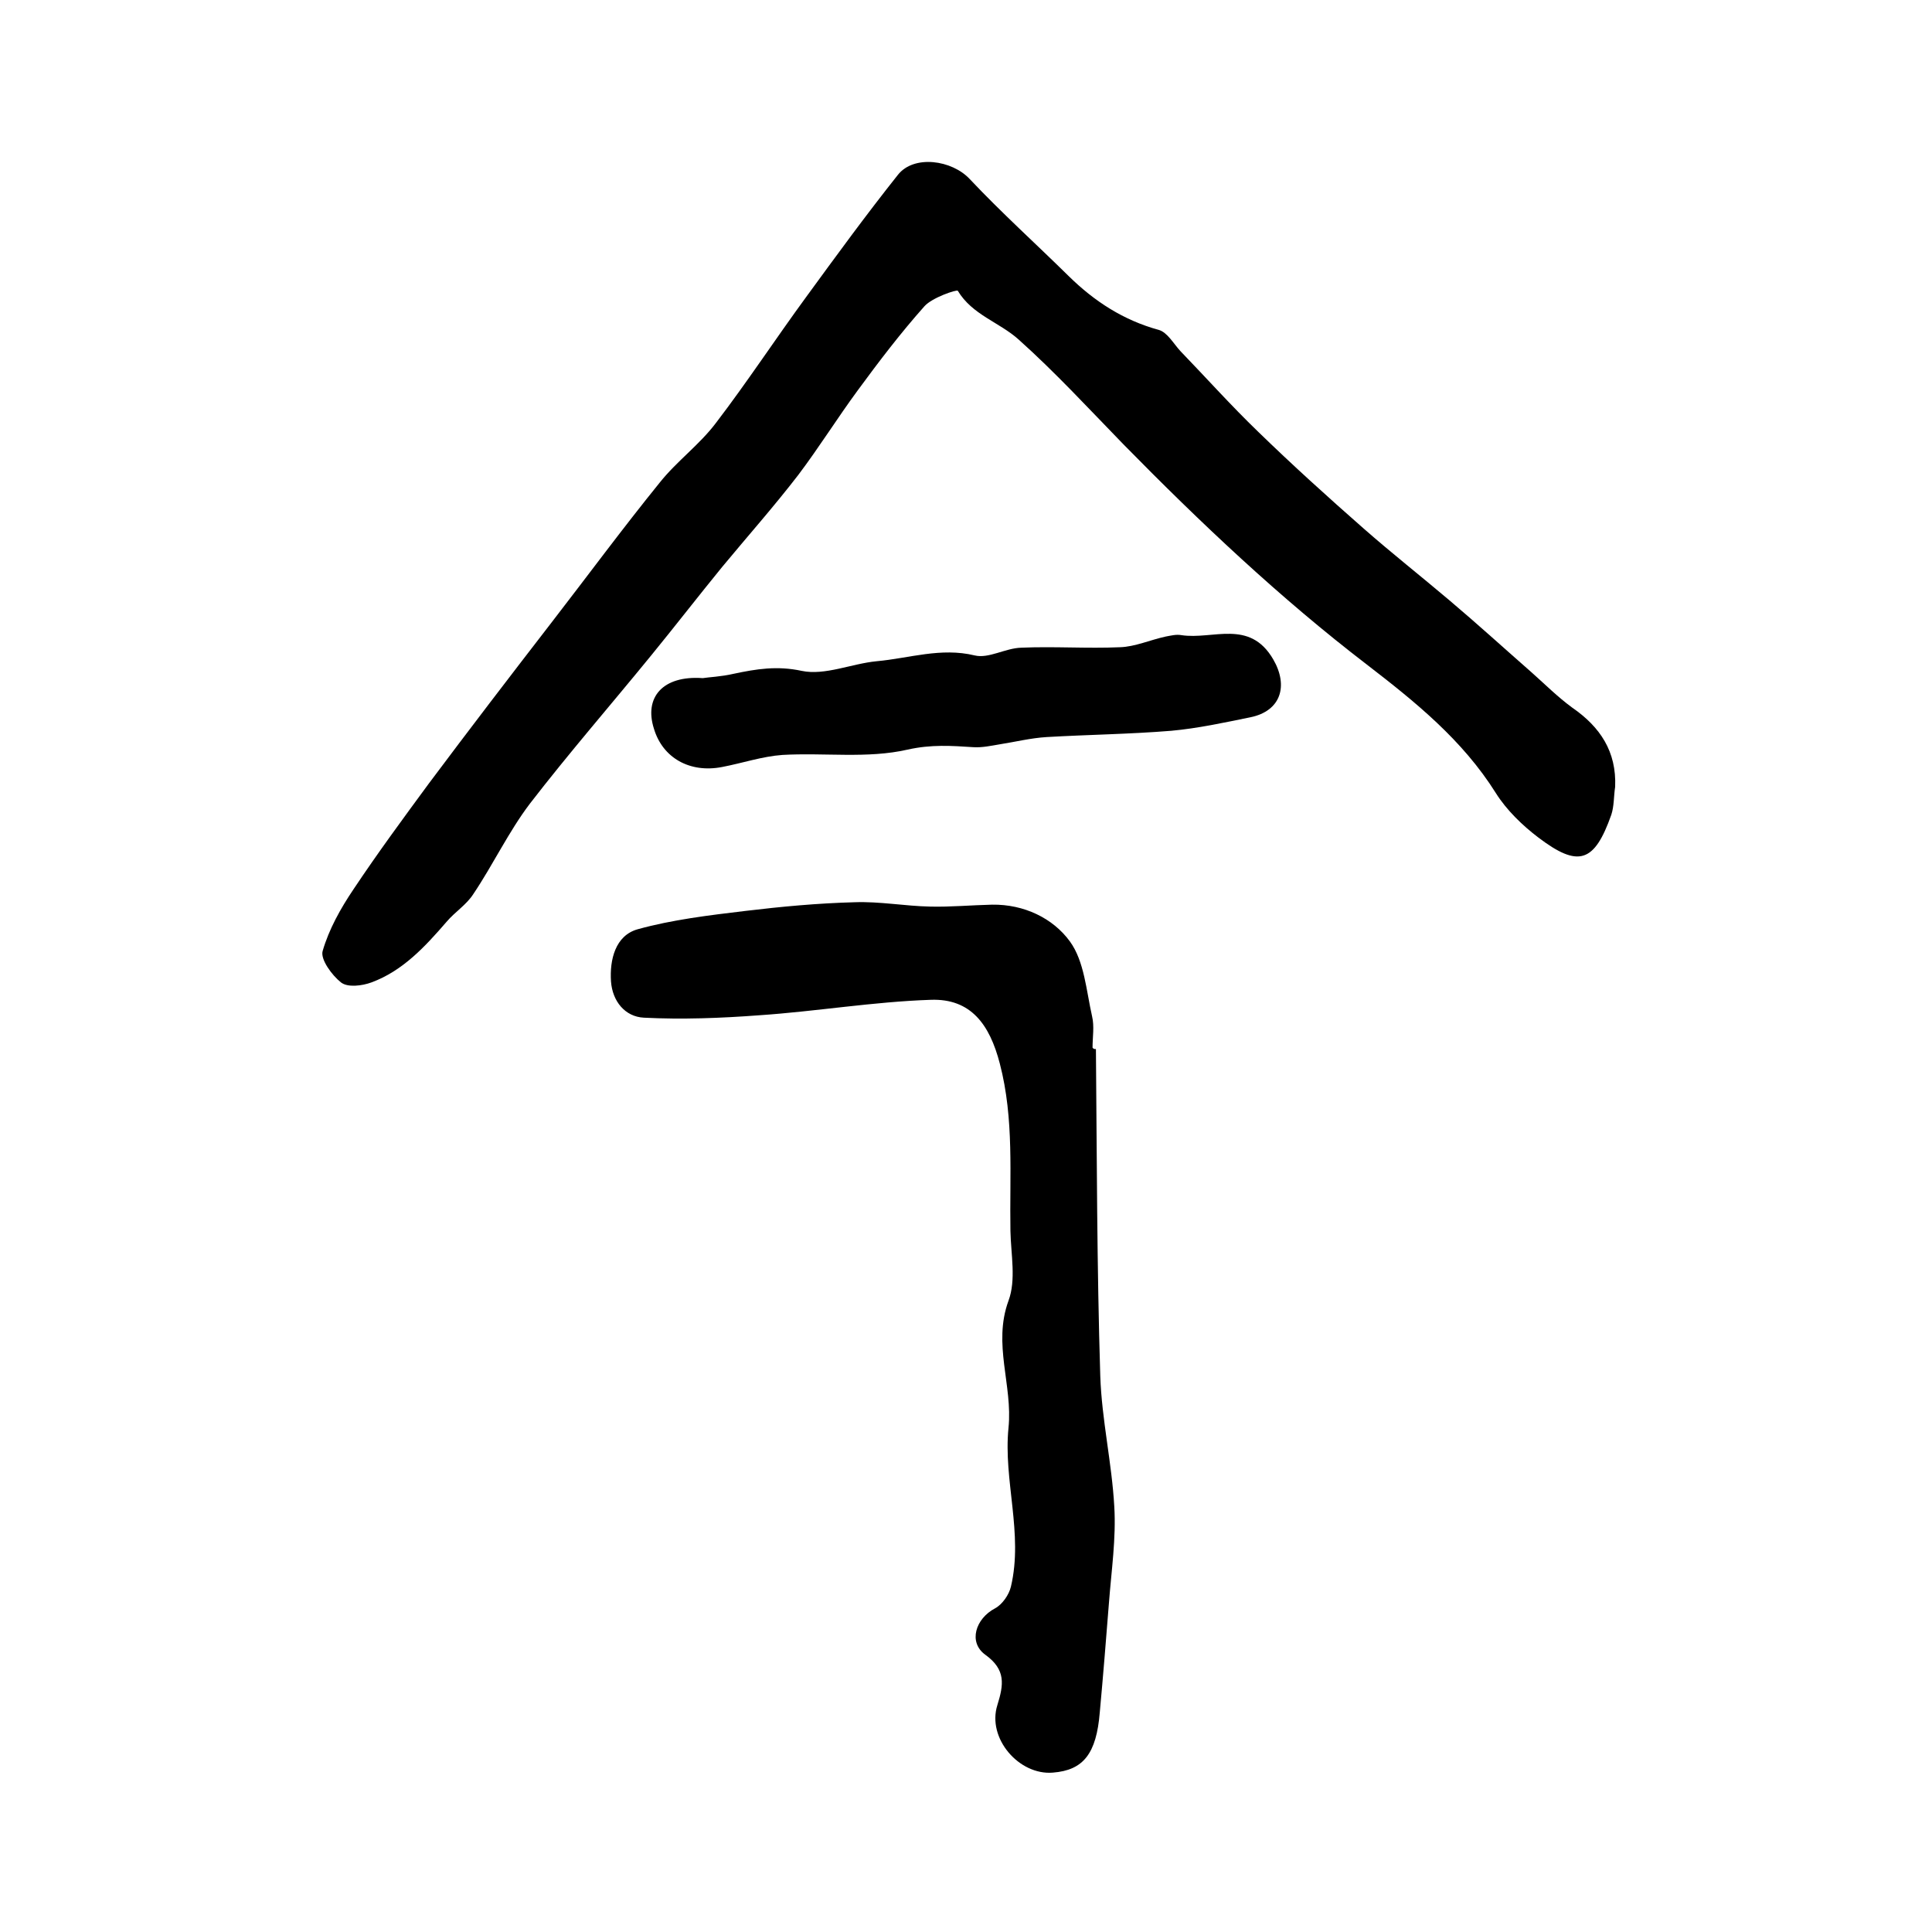 <?xml version="1.0" encoding="utf-8"?>
<!-- Generator: Adobe Illustrator 22.0.0, SVG Export Plug-In . SVG Version: 6.00 Build 0)  -->
<svg version="1.1" id="图层_1" xmlns="http://www.w3.org/2000/svg" xmlns:xlink="http://www.w3.org/1999/xlink" x="0px" y="0px"
	 viewBox="0 0 400 400" style="enable-background:new 0 0 400 400;" xml:space="preserve">
<style type="text/css">
	.st0{fill:#FFFFFF;}
</style>
<g>
	
	<path d="M334.4,162.9c-0.3,1.9-0.2,4-0.8,5.8c-3.5,9.9-6.8,11-15.1,4.7c-3.3-2.5-6.6-5.7-8.8-9.2c-6.9-11-16.7-18.9-26.7-26.6
		c-18-13.8-34.5-29.4-50.4-45.6c-7.1-7.3-14.1-14.9-21.7-21.7c-4-3.6-9.6-5.1-12.6-10.1c-0.2-0.3-5.3,1.4-6.9,3.2
		c-4.9,5.5-9.4,11.4-13.8,17.4c-4.2,5.7-8,11.8-12.3,17.5c-5,6.5-10.5,12.7-15.8,19.1c-4.9,6-9.7,12.2-14.6,18.2
		c-8.4,10.3-17.1,20.3-25.2,30.8c-4.4,5.8-7.6,12.6-11.7,18.7c-1.4,2.2-3.8,3.7-5.5,5.7C88,196,83.4,201,76.9,203.4
		c-1.9,0.7-4.9,1.1-6.3,0c-1.9-1.5-4.3-4.8-3.8-6.5c1.3-4.5,3.7-8.8,6.4-12.8c5-7.5,10.3-14.7,15.6-21.9
		c8.3-11.1,16.8-22.2,25.3-33.2c7.5-9.7,14.8-19.6,22.5-29.1c3.5-4.4,8.2-7.8,11.6-12.3c6.5-8.5,12.4-17.5,18.7-26.1
		c6.2-8.5,12.4-17,19-25.3c3.3-4.2,11.2-3.1,14.9,0.9c6.6,7,13.7,13.4,20.5,20.1c5.3,5.2,11.3,9.1,18.6,11.1
		c1.8,0.5,3.1,2.9,4.5,4.4c5.4,5.6,10.5,11.3,16.1,16.7c7.1,6.9,14.4,13.5,21.8,20c5.8,5.1,11.9,9.9,17.8,14.9
		c5.8,4.9,11.4,10,17.1,15c2.7,2.4,5.3,5,8.3,7.2C331.3,150.5,334.7,155.6,334.4,162.9z"/>
	<path d="M226.9,217.2c0.2,22.6,0.2,45.1,0.9,67.7c0.3,9,2.4,18,2.9,27c0.4,6.6-0.6,13.3-1.1,19.9c-0.6,7.6-1.2,15.1-1.9,22.7
		c-0.7,8.6-3.4,12-9.7,12.5c-7,0.6-13.7-7.1-11.5-14c1.3-4.2,1.8-7.3-2.5-10.4c-3.6-2.6-2-7.5,2-9.6c1.5-0.8,2.9-2.8,3.3-4.5
		c2.6-11-1.6-22-0.5-32.9c0.9-8.8-3.3-17.3,0-26.3c1.6-4.3,0.5-9.6,0.4-14.4c-0.2-11.6,0.8-23.2-2.2-34.7c-2.1-8.1-6-13.5-14.3-13.2
		c-11.9,0.4-23.7,2.4-35.5,3.2c-8,0.6-16,0.9-23.9,0.5c-3.9-0.2-6.5-3.4-6.8-7.5c-0.3-4.5,0.9-9.5,5.5-10.8c7.2-2,14.8-2.9,22.3-3.8
		c7.5-0.9,15-1.6,22.6-1.8c5.2-0.2,10.5,0.8,15.7,0.9c4.2,0.1,8.5-0.3,12.8-0.4c6.6-0.1,12.6,2.8,16.1,7.6c3,4.1,3.4,10.2,4.6,15.5
		c0.5,2.1,0.1,4.3,0.1,6.5C226.4,217.2,226.6,217.2,226.9,217.2z"/>
	<path d="M145.5,140.4c1.2-0.2,3.8-0.3,6.4-0.9c4.7-1,9-1.7,14.1-0.6c4.8,1,10.3-1.5,15.5-2c6.7-0.6,13.3-2.9,20.3-1.2
		c2.9,0.7,6.3-1.5,9.6-1.6c6.8-0.3,13.7,0.2,20.5-0.1c3.1-0.1,6.2-1.5,9.4-2.2c1.1-0.2,2.2-0.5,3.3-0.3c6.5,1,14.1-3.4,19,5
		c3.2,5.5,1.6,10.7-4.7,12c-5.4,1.1-10.9,2.3-16.4,2.8c-8.6,0.7-17.2,0.8-25.8,1.3c-3.3,0.2-6.5,1-9.7,1.5c-1.8,0.3-3.6,0.7-5.4,0.6
		c-4.6-0.3-8.8-0.6-13.7,0.5c-8.3,1.9-17.2,0.6-25.9,1.1c-4.2,0.3-8.3,1.7-12.5,2.5c-6.7,1.3-12.3-1.9-14.1-7.9
		C133.3,144.4,137.2,139.8,145.5,140.4z"/>
</g>
</svg>
